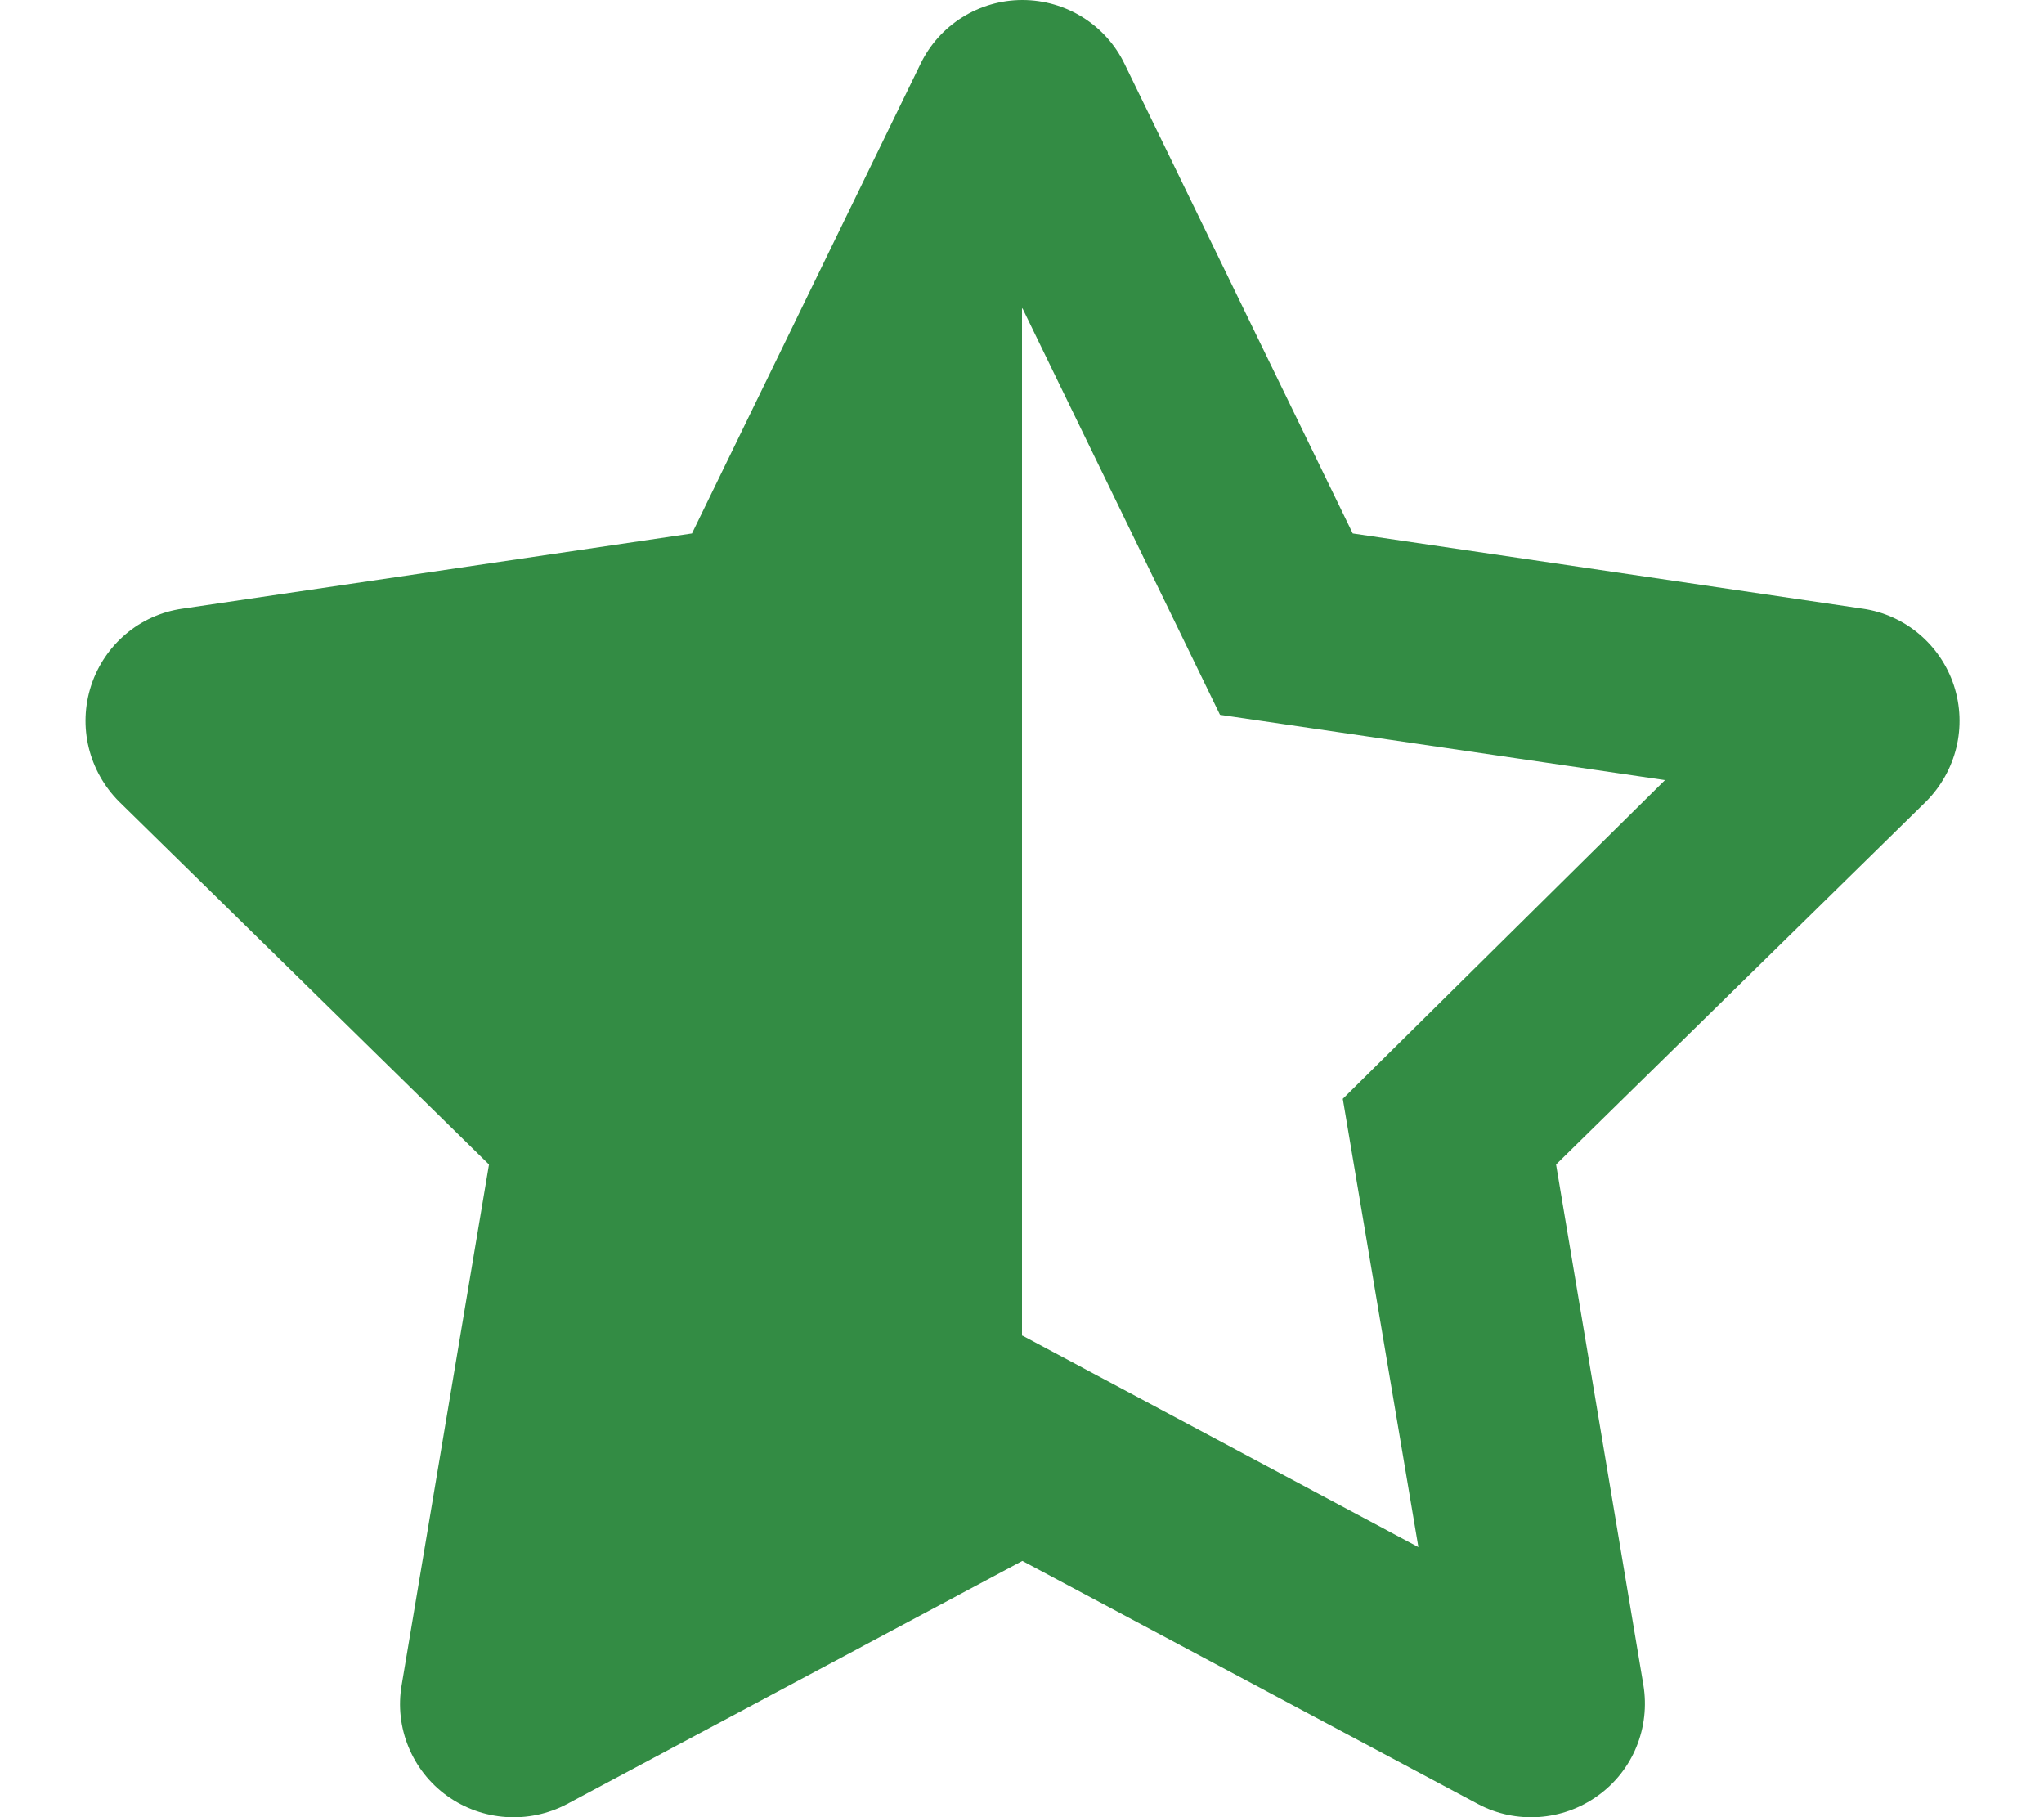 <?xml version="1.0" encoding="utf-8"?>
<!-- Generator: Adobe Illustrator 25.4.1, SVG Export Plug-In . SVG Version: 6.00 Build 0)  -->
<svg version="1.1" id="Layer_1" xmlns="http://www.w3.org/2000/svg" xmlns:xlink="http://www.w3.org/1999/xlink" x="0px" y="0px"
	 viewBox="0 0 576 512" style="enable-background:new 0 0 576 512;" xml:space="preserve">
<style type="text/css">
	.st0{fill:#338C44;}
</style>
<path class="st0" d="M463.1,474.7c2,12-2.9,24.2-12.9,31.3c-9.9,7.1-23,8-33.7,2.3l-128.4-68.5l-128.3,68.5
	c-10.8,5.7-23.9,4.8-33.8-2.3c-9.9-7.1-14.9-19.3-12.8-31.3l24.6-146.6L33.6,225.9c-8.6-8.6-11.7-21.2-7.9-32.8
	c3.8-11.5,13.7-19.9,25.7-21.6L195,150.3L259.4,18c5.3-11,16.5-18,28.7-18c12.3,0,23.5,7,28.8,18l64.3,132.3l143.7,21.2
	c11.9,1.7,21.9,10.1,25.7,21.6c3.8,11.6,0.7,24.2-7.9,32.8L438.5,328.1L463.1,474.7z M288,376.4l0.1-0.1l111.6,59.6l-21.3-126.3
	l90.8-89.8l-125.4-18.4L288.1,86.8l-0.1,0.3V376.4z"/>
</svg>
